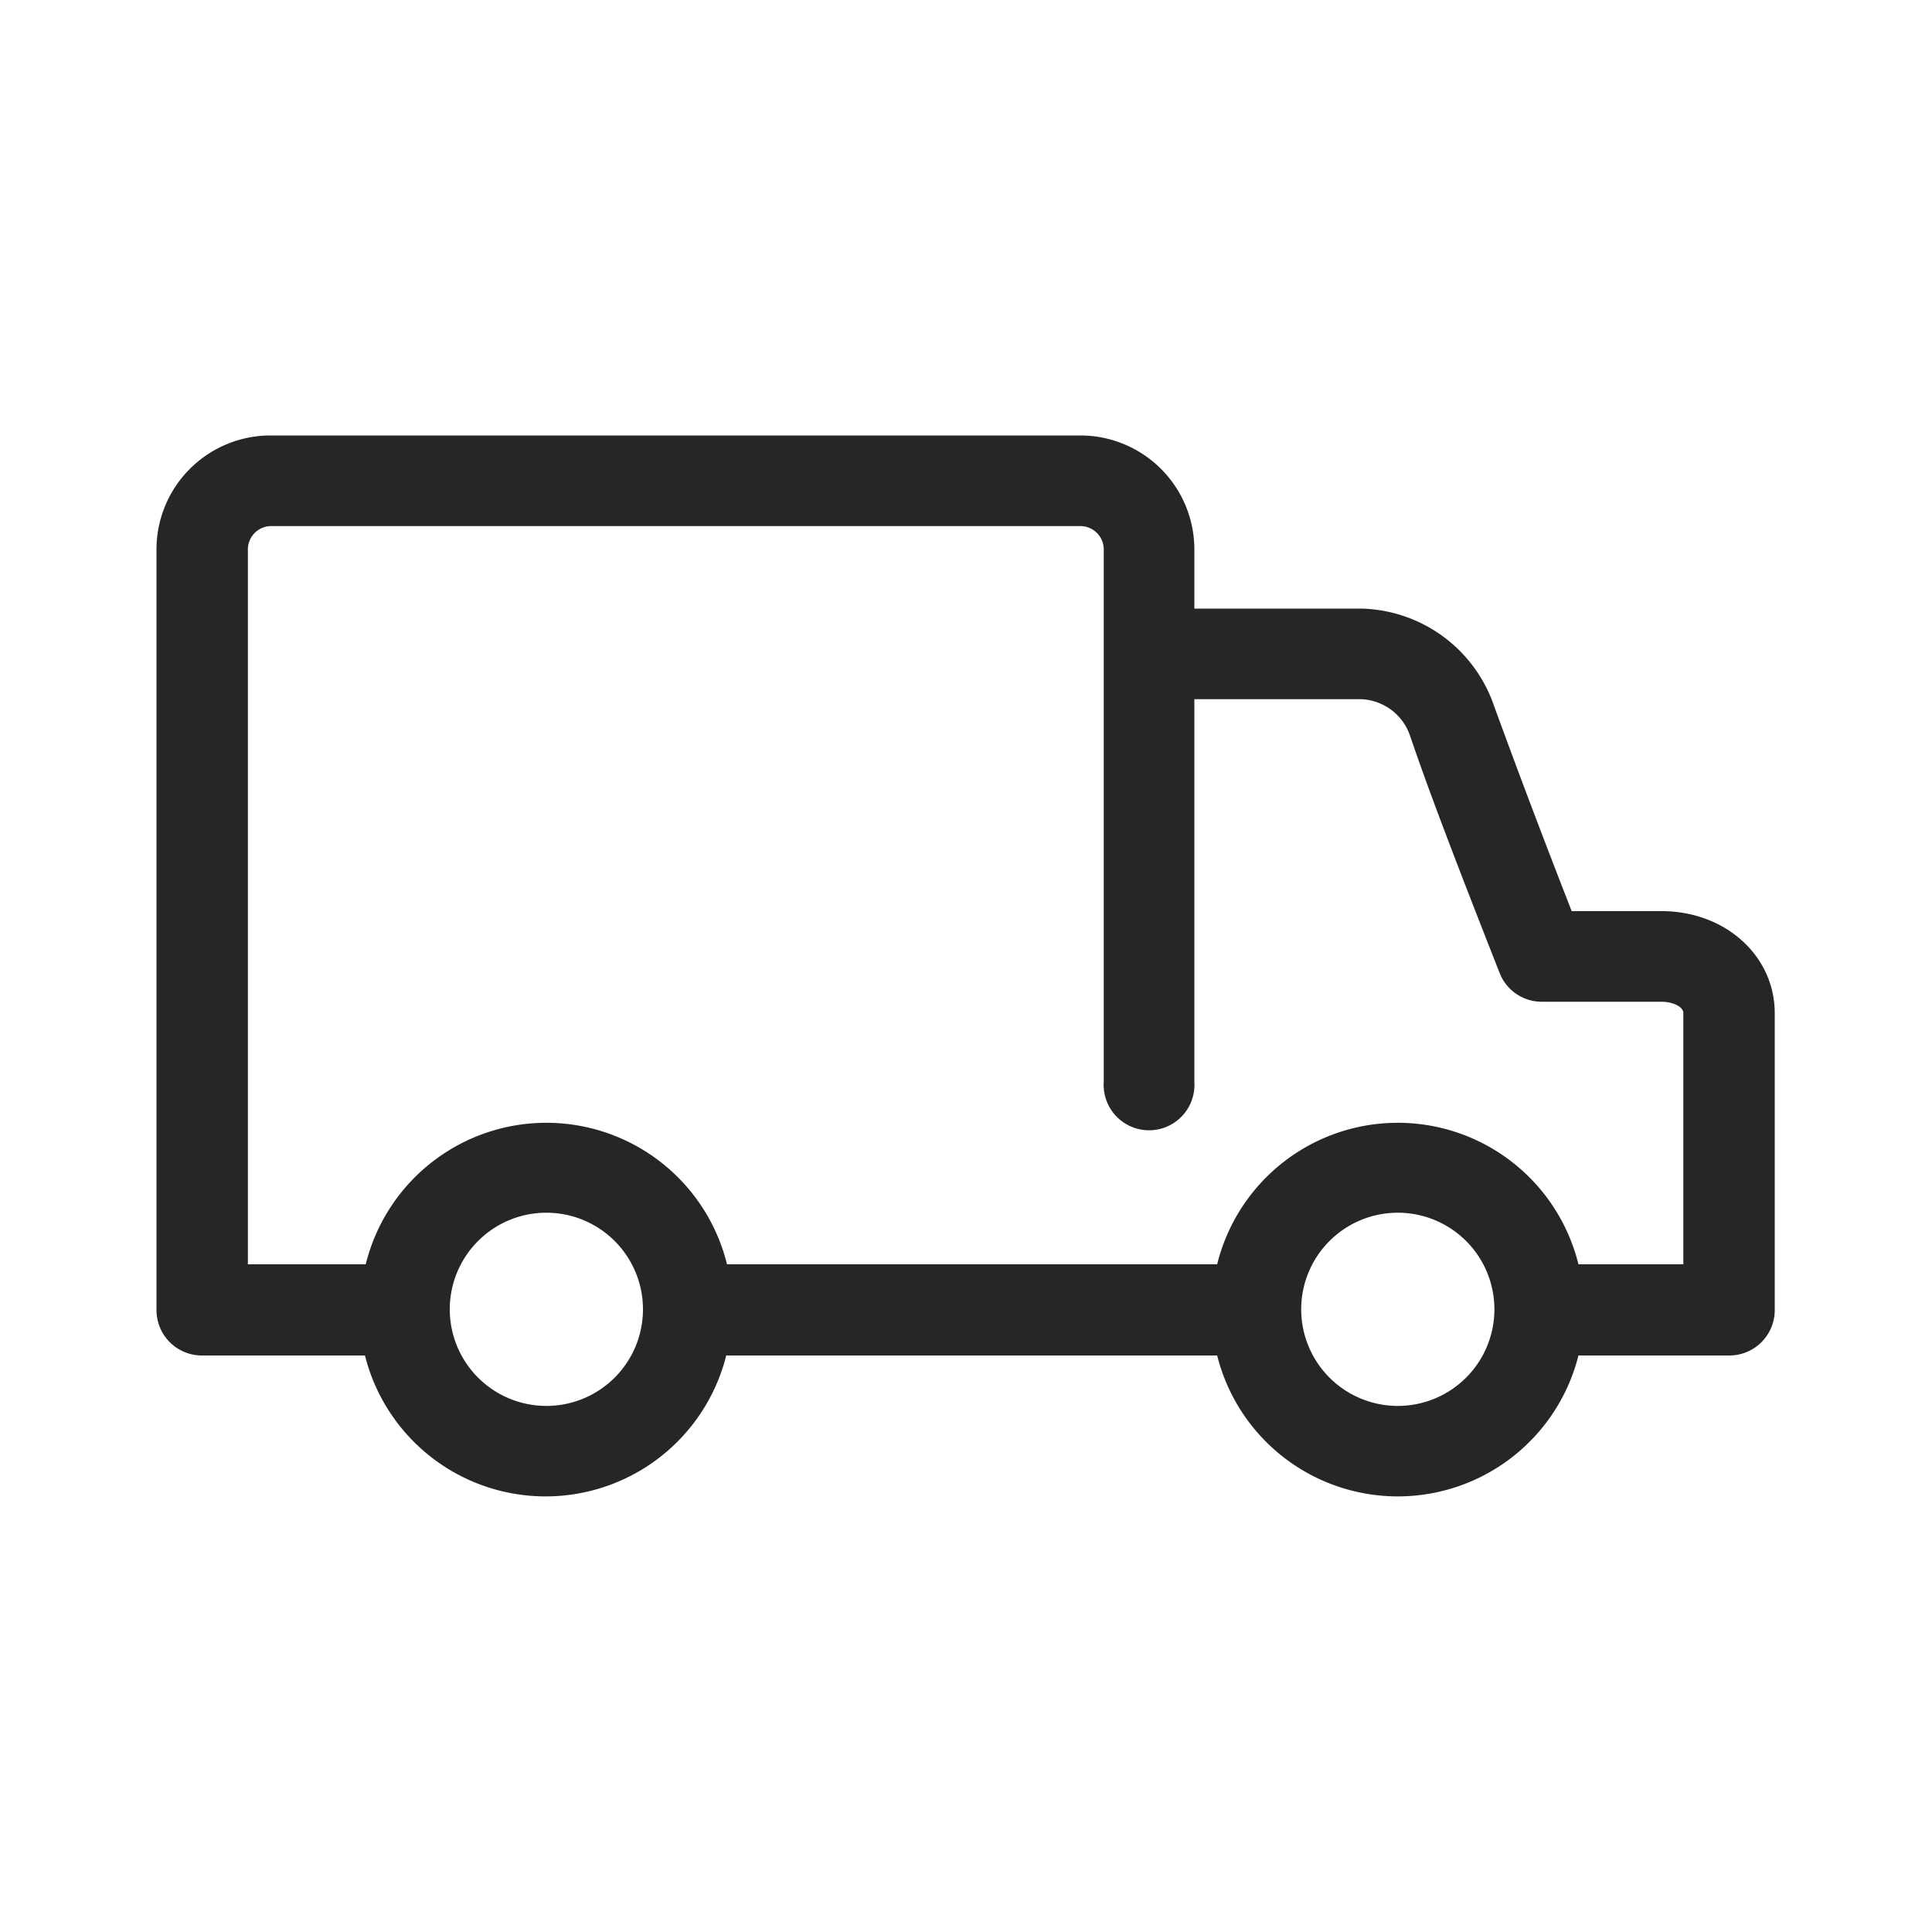 <svg id="Layer_1" data-name="Layer 1" xmlns="http://www.w3.org/2000/svg" viewBox="0 0 100 100"><defs><style>.cls-1{fill:#272626;}</style></defs><path class="cls-1" d="M86,47.16H81.35c-1.79-4.58-3.06-8-4-10.57a7.45,7.45,0,0,0-6.89-5.09H61.82V28.44a5.9,5.9,0,0,0-5.9-5.9H14a5.9,5.9,0,0,0-5.9,5.9V67.81a2.35,2.35,0,0,0,2.34,2.35h8.45a9.64,9.64,0,0,0,18.7,0H63a9.64,9.64,0,0,0,18.7,0h7.82a2.35,2.35,0,0,0,2.34-2.35V52.44C91.86,49.48,89.31,47.16,86,47.16ZM14,27.23H55.92a1.21,1.21,0,0,1,1.21,1.21V56a2.35,2.35,0,1,0,4.69,0V36.19h8.61A2.79,2.79,0,0,1,73,38.13c1,2.94,2.49,6.82,4.62,12.23a2.34,2.34,0,0,0,2.18,1.49H86c.55,0,1.13.24,1.13.59v13H81.7a9.63,9.63,0,0,0-18.7,0H37.63a9.63,9.63,0,0,0-18.7,0h-6.1v-37A1.21,1.21,0,0,1,14,27.23ZM28.28,72.77a5,5,0,1,1,5-5A5,5,0,0,1,28.28,72.77Zm44.07,0a5,5,0,1,1,5-5A5,5,0,0,1,72.35,72.77Z"/></svg>